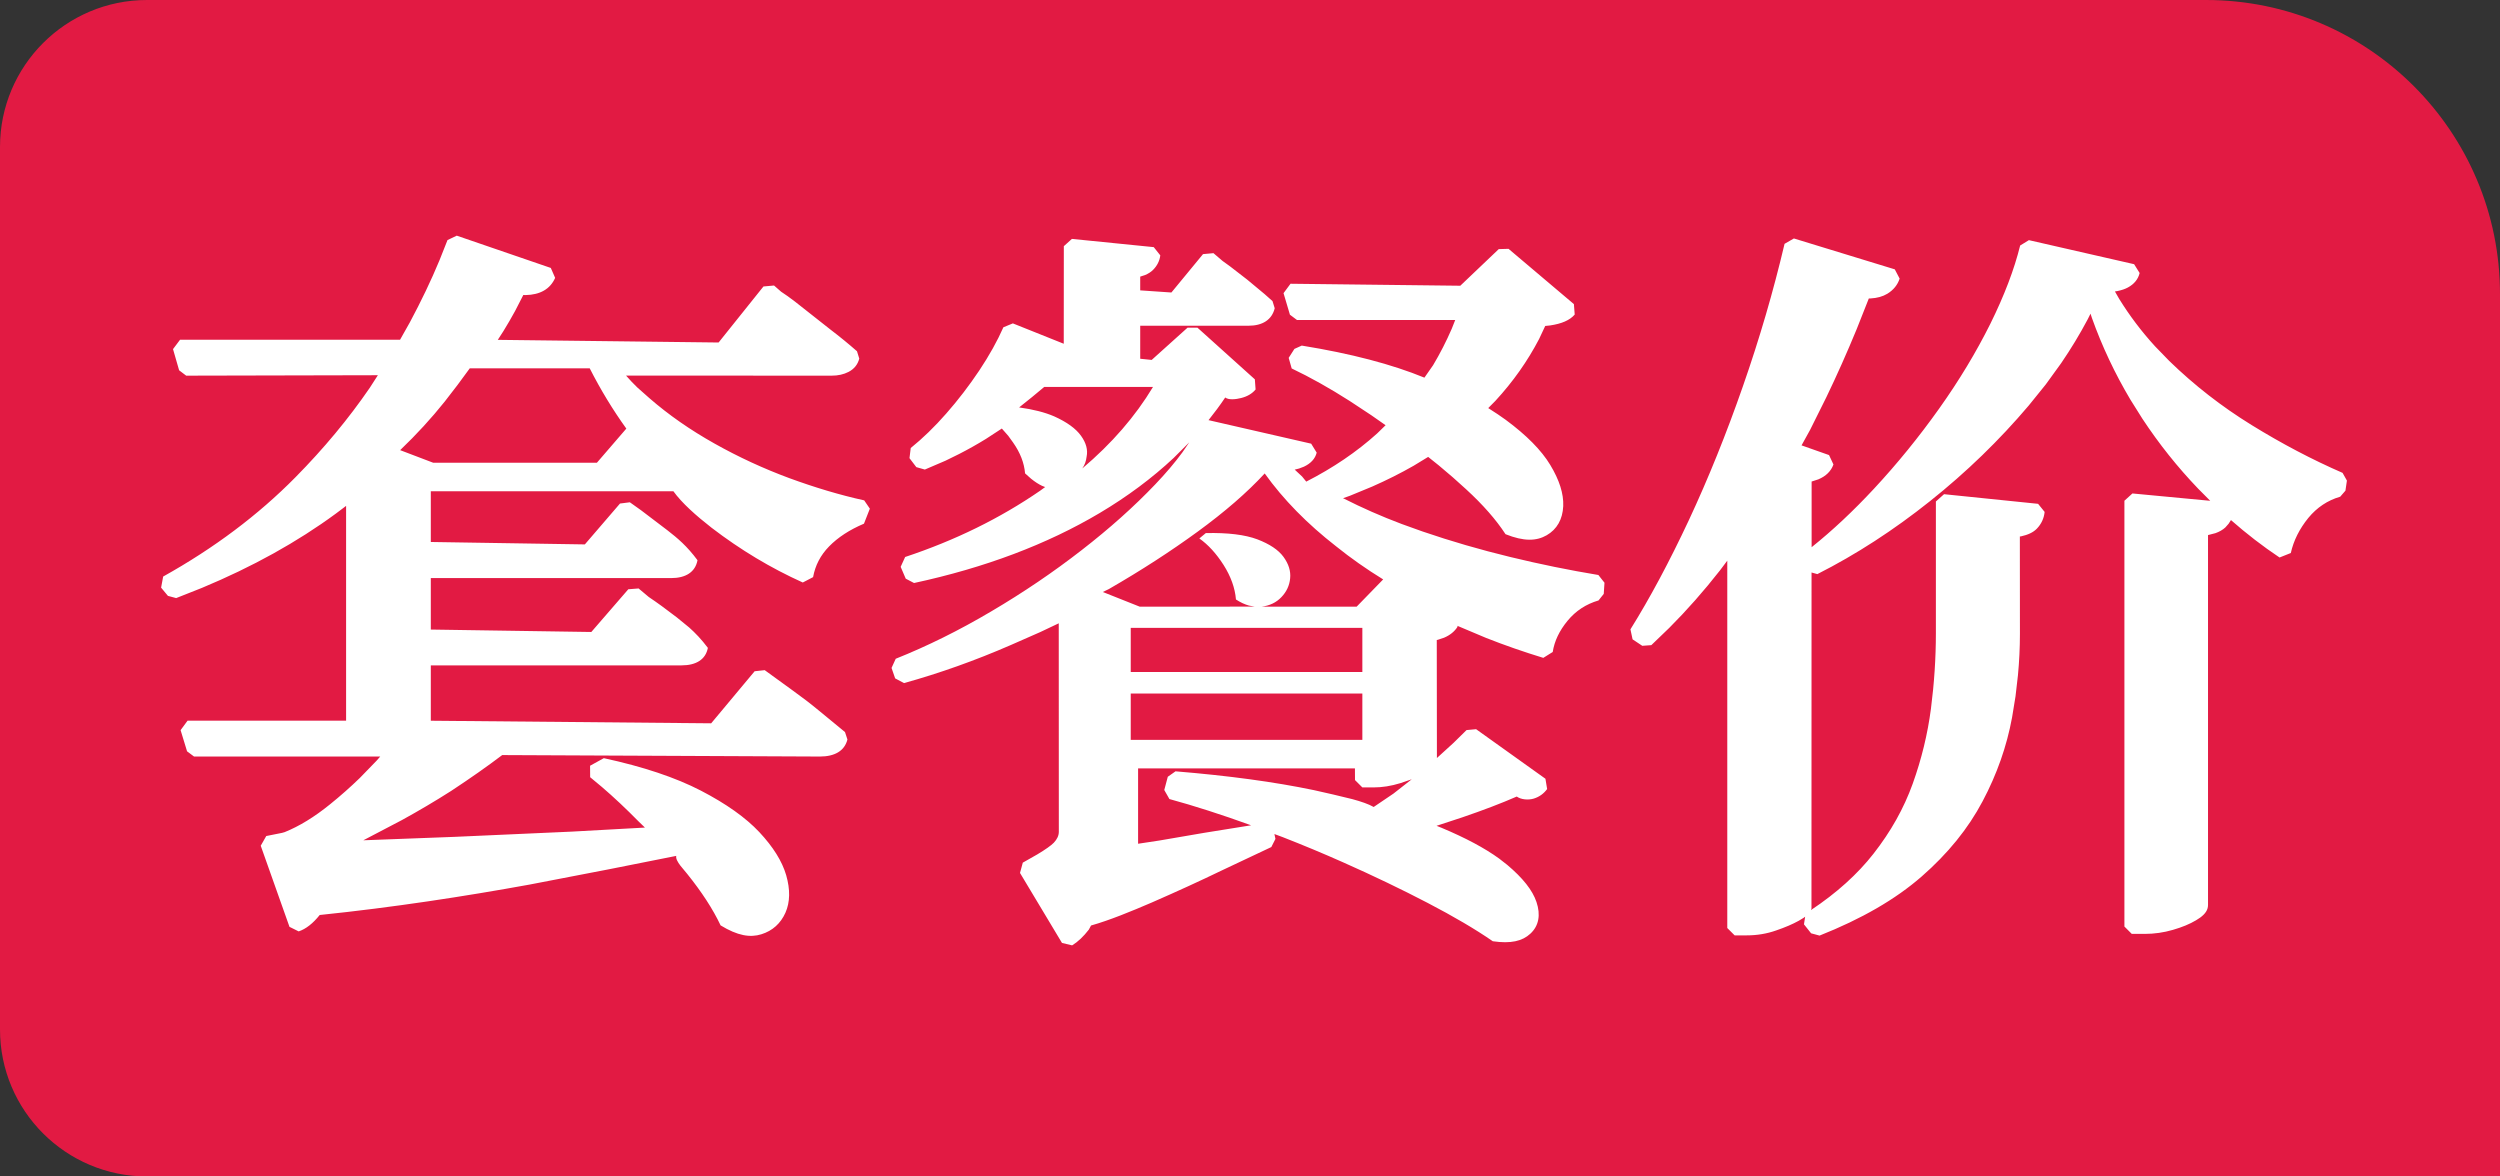 <?xml version="1.0" encoding="UTF-8"?>
<svg width="34px" height="16px" viewBox="0 0 34 16" version="1.1" xmlns="http://www.w3.org/2000/svg" xmlns:xlink="http://www.w3.org/1999/xlink">
    <rect x="0" y="0" width="34" height="16" fill="#333333" stroke="none"/>
    <title>VIP</title>
    <g id="首页-美发页-详情页" stroke="none" stroke-width="1" fill="none" fill-rule="evenodd">
        <g id="美发页（套餐）" transform="translate(-91, -347)">
            <g id="编组-9备份-3" transform="translate(0, 302)">
                <g id="编组-11" transform="translate(15, 45)">
                    <g id="VIP" transform="translate(76, 0)">
                        <path d="M2,0 L30,0 C32.209,-4.05812251e-16 34,1.791 34,4 L34,16 L34,16 L2,16 C0.895,16 6.76353751e-17,15.105 0,14 L0,2 C-1.3527075e-16,0.895 0.895,1.3527075e-16 2,0 Z" id="矩形备份-28" fill="#E21A43"></path>
                        <g id="套餐价" transform="translate(2.191, 3.205)" fill="#FFFFFF" fill-rule="nonzero">
                            <path d="M12.387,0.044 L13.5,0.156 L13.589,0.268 C13.58,0.343 13.546,0.41 13.49,0.466 C13.461,0.495 13.424,0.518 13.381,0.536 L13.316,0.557 L13.316,0.744 L13.74,0.773 L14.17,0.251 L14.312,0.238 L14.436,0.344 L14.537,0.417 L14.771,0.598 L15.008,0.795 C15.045,0.827 15.081,0.859 15.115,0.89 L15.145,0.987 C15.107,1.145 14.978,1.225 14.789,1.225 L13.316,1.225 L13.316,1.674 L13.472,1.69 L13.96,1.251 L14.094,1.251 L14.875,1.954 L14.885,2.092 C14.838,2.149 14.772,2.187 14.689,2.208 C14.618,2.226 14.52,2.238 14.472,2.201 C14.401,2.307 14.325,2.409 14.245,2.509 L15.641,2.829 L15.716,2.951 C15.695,3.035 15.634,3.099 15.542,3.142 L15.476,3.167 L15.417,3.182 L15.517,3.275 L15.574,3.345 C15.938,3.159 16.26,2.941 16.538,2.69 L16.653,2.578 L16.46,2.443 L16.166,2.249 C15.889,2.072 15.626,1.925 15.376,1.806 L15.335,1.662 L15.413,1.54 L15.513,1.495 C16.181,1.603 16.741,1.75 17.181,1.931 L17.299,1.762 C17.395,1.601 17.479,1.436 17.552,1.268 L17.6,1.147 L15.448,1.147 L15.352,1.075 L15.265,0.782 L15.36,0.654 L17.669,0.681 L18.192,0.183 L18.325,0.179 L19.214,0.931 L19.225,1.073 C19.158,1.151 19.047,1.198 18.891,1.221 L18.824,1.228 L18.741,1.405 C18.584,1.706 18.386,1.987 18.146,2.247 L18.049,2.345 L18.18,2.43 L18.286,2.504 C18.569,2.713 18.772,2.918 18.893,3.119 C19.016,3.323 19.076,3.509 19.069,3.678 C19.061,3.857 18.984,3.994 18.843,4.075 C18.705,4.154 18.536,4.161 18.284,4.06 C18.156,3.863 17.977,3.659 17.748,3.449 C17.63,3.34 17.507,3.232 17.377,3.125 L17.232,3.009 L17.035,3.129 C16.857,3.231 16.669,3.325 16.472,3.412 L16.169,3.537 L16.074,3.571 L16.084,3.575 C16.33,3.7 16.592,3.816 16.871,3.921 L17.155,4.023 C17.543,4.156 17.94,4.271 18.348,4.37 C18.755,4.469 19.155,4.55 19.547,4.615 L19.63,4.72 L19.62,4.872 L19.549,4.961 C19.379,5.011 19.24,5.102 19.129,5.236 C19.016,5.373 18.949,5.514 18.926,5.662 L18.798,5.742 C18.533,5.661 18.273,5.571 18.018,5.47 L17.629,5.306 L17.632,5.319 C17.59,5.385 17.528,5.434 17.448,5.468 L17.361,5.497 L17.349,5.499 L17.351,7.104 L17.576,6.899 L17.754,6.724 L17.884,6.712 L18.827,7.386 L18.85,7.526 C18.804,7.589 18.743,7.633 18.668,7.656 C18.591,7.679 18.493,7.669 18.437,7.628 C18.227,7.72 17.98,7.814 17.699,7.91 L17.346,8.026 L17.416,8.054 C17.74,8.19 18.001,8.329 18.198,8.472 L18.308,8.558 C18.518,8.735 18.651,8.901 18.705,9.062 C18.764,9.236 18.738,9.387 18.621,9.494 C18.513,9.594 18.357,9.632 18.111,9.596 C17.874,9.432 17.579,9.259 17.226,9.075 C16.871,8.89 16.488,8.706 16.076,8.523 C15.802,8.401 15.528,8.287 15.254,8.18 L15.141,8.138 L15.155,8.204 L15.099,8.315 L14.417,8.637 C14.14,8.771 13.826,8.915 13.476,9.068 C13.195,9.189 12.901,9.31 12.647,9.382 L12.617,9.438 C12.545,9.531 12.47,9.603 12.39,9.652 L12.252,9.619 L11.681,8.667 L11.719,8.527 L11.916,8.415 C12.03,8.347 12.105,8.293 12.141,8.256 C12.187,8.207 12.209,8.158 12.209,8.107 L12.208,5.272 L11.957,5.391 L11.557,5.567 C11.075,5.777 10.59,5.95 10.104,6.085 L9.983,6.021 L9.934,5.879 L9.991,5.754 C10.419,5.583 10.852,5.369 11.288,5.111 C11.726,4.853 12.136,4.575 12.518,4.278 C12.9,3.982 13.234,3.683 13.52,3.383 C13.664,3.232 13.787,3.087 13.889,2.948 L13.983,2.811 L13.771,3.023 C13.477,3.298 13.142,3.548 12.765,3.772 C12.046,4.199 11.204,4.516 10.24,4.724 L10.127,4.665 L10.058,4.504 L10.119,4.37 C10.799,4.144 11.41,3.844 11.956,3.468 L12.023,3.419 L11.98,3.402 C11.934,3.38 11.885,3.349 11.832,3.306 L11.75,3.233 C11.738,3.092 11.685,2.952 11.586,2.812 L11.521,2.722 L11.434,2.623 L11.218,2.764 C11.098,2.838 10.977,2.906 10.854,2.969 L10.669,3.06 L10.387,3.181 L10.271,3.148 L10.178,3.026 L10.195,2.888 C10.356,2.758 10.518,2.602 10.678,2.419 C10.84,2.235 10.989,2.04 11.127,1.834 C11.264,1.628 11.373,1.432 11.455,1.246 L11.584,1.193 L12.276,1.47 L12.277,0.143 L12.387,0.044 Z M4.021,0 L5.3,0.439 L5.359,0.574 C5.292,0.727 5.153,0.804 4.959,0.808 L4.926,0.807 L4.814,1.025 C4.764,1.117 4.711,1.208 4.655,1.299 L4.579,1.417 L7.582,1.453 L8.192,0.691 L8.336,0.678 L8.432,0.762 C8.488,0.799 8.552,0.843 8.621,0.897 L9.098,1.273 C9.233,1.376 9.355,1.476 9.464,1.572 L9.495,1.672 C9.475,1.752 9.425,1.814 9.349,1.853 C9.283,1.887 9.207,1.904 9.12,1.904 L6.323,1.903 C6.375,1.962 6.424,2.014 6.476,2.064 L6.642,2.211 C6.903,2.438 7.198,2.643 7.526,2.827 C7.855,3.012 8.194,3.168 8.542,3.297 C8.891,3.425 9.231,3.527 9.562,3.6 L9.639,3.713 L9.559,3.917 C9.363,4 9.205,4.103 9.084,4.227 C8.968,4.346 8.896,4.484 8.867,4.644 L8.727,4.717 C8.294,4.522 7.88,4.274 7.486,3.972 C7.278,3.81 7.081,3.635 6.967,3.476 L3.668,3.476 L3.668,4.166 L5.763,4.199 L6.241,3.643 L6.375,3.626 L6.528,3.735 L6.886,4.007 C7.025,4.115 7.151,4.22 7.295,4.414 C7.265,4.576 7.134,4.657 6.937,4.657 L3.668,4.657 L3.668,5.357 L5.851,5.39 L6.354,4.809 L6.494,4.798 L6.632,4.914 C6.741,4.987 6.868,5.079 7.013,5.191 L7.182,5.329 C7.265,5.403 7.348,5.489 7.436,5.606 C7.406,5.765 7.275,5.844 7.079,5.844 L3.668,5.844 L3.668,6.597 L7.481,6.632 L8.072,5.924 L8.209,5.909 L8.592,6.187 C8.711,6.272 8.833,6.365 8.957,6.468 L9.301,6.751 L9.334,6.852 C9.295,7.008 9.16,7.084 8.959,7.084 L4.639,7.064 C4.436,7.218 4.204,7.381 3.944,7.552 C3.728,7.69 3.504,7.822 3.275,7.948 L2.75,8.223 L3.996,8.176 L5.585,8.105 L6.58,8.05 L6.495,7.968 C6.324,7.794 6.157,7.637 5.995,7.498 L5.835,7.365 L5.834,7.209 L6.021,7.106 C6.556,7.222 6.996,7.369 7.34,7.547 C7.685,7.726 7.95,7.914 8.136,8.112 C8.323,8.312 8.445,8.506 8.501,8.697 C8.557,8.892 8.555,9.063 8.491,9.208 C8.426,9.354 8.315,9.454 8.164,9.501 C8.012,9.549 7.841,9.522 7.609,9.38 C7.505,9.16 7.353,8.926 7.155,8.68 L7.064,8.57 C7.024,8.518 6.998,8.47 7.006,8.435 L6.086,8.618 L5.007,8.826 C4.126,8.986 3.155,9.136 2.157,9.239 C2.065,9.354 1.97,9.429 1.871,9.462 L1.746,9.4 L1.355,8.297 L1.43,8.165 L1.645,8.122 L1.68,8.112 C1.879,8.032 2.085,7.906 2.297,7.734 C2.441,7.618 2.576,7.498 2.702,7.376 L2.93,7.141 L2.98,7.084 L0.448,7.084 L0.353,7.013 L0.265,6.725 L0.36,6.596 L2.516,6.596 L2.516,3.675 L2.378,3.779 C1.852,4.166 1.245,4.503 0.556,4.79 L0.205,4.929 L0.093,4.899 L0,4.787 L0.028,4.636 C0.72,4.25 1.32,3.8 1.827,3.286 C2.214,2.894 2.55,2.489 2.838,2.069 L2.948,1.898 L0.341,1.904 L0.245,1.831 L0.162,1.543 L0.258,1.415 L3.25,1.415 L3.383,1.179 C3.536,0.893 3.671,0.612 3.786,0.335 L3.895,0.06 L4.021,0 Z M22.206,0.038 L23.578,0.458 L23.644,0.584 C23.617,0.669 23.56,0.739 23.477,0.79 C23.414,0.828 23.338,0.849 23.247,0.854 L23.225,0.854 L23.06,1.271 C22.929,1.589 22.792,1.897 22.647,2.198 L22.426,2.642 L22.31,2.852 L22.684,2.984 L22.744,3.112 C22.711,3.204 22.641,3.271 22.539,3.314 L22.447,3.344 L22.447,4.237 C22.731,4.01 23.013,3.745 23.295,3.442 C23.611,3.102 23.906,2.739 24.18,2.354 C24.454,1.969 24.686,1.583 24.878,1.198 C25.068,0.813 25.203,0.459 25.283,0.134 L25.402,0.061 L26.833,0.388 L26.908,0.508 C26.888,0.593 26.832,0.66 26.748,0.705 C26.71,0.726 26.664,0.741 26.608,0.753 L26.572,0.759 L26.63,0.86 C26.77,1.086 26.932,1.302 27.118,1.505 L27.312,1.705 C27.651,2.034 28.023,2.324 28.43,2.575 C28.84,2.828 29.252,3.045 29.668,3.226 L29.727,3.331 L29.707,3.468 L29.636,3.55 C29.464,3.6 29.32,3.696 29.202,3.839 C29.082,3.987 29.002,4.146 28.964,4.316 L28.811,4.377 C28.583,4.225 28.363,4.055 28.15,3.868 L28.118,3.918 L28.073,3.969 C28.038,4.001 27.993,4.027 27.939,4.046 L27.838,4.072 L27.838,9.103 C27.838,9.17 27.801,9.223 27.732,9.274 L27.675,9.311 C27.59,9.362 27.486,9.405 27.361,9.441 C27.235,9.478 27.106,9.496 26.977,9.496 L26.801,9.496 L26.701,9.396 L26.701,3.605 L26.81,3.506 L27.868,3.606 L27.703,3.44 C27.424,3.149 27.172,2.833 26.947,2.492 L26.783,2.231 C26.572,1.876 26.397,1.506 26.259,1.119 L26.24,1.061 L26.2,1.141 C26.094,1.341 25.974,1.539 25.841,1.734 L25.631,2.024 L25.4,2.31 C25,2.782 24.553,3.216 24.058,3.61 C23.563,4.005 23.052,4.336 22.525,4.603 L22.446,4.581 L22.445,9.152 L22.438,9.172 C22.787,8.94 23.071,8.684 23.289,8.405 C23.524,8.105 23.701,7.789 23.821,7.456 C23.942,7.119 24.025,6.778 24.07,6.432 C24.115,6.083 24.137,5.741 24.137,5.407 L24.137,3.615 L24.248,3.516 L25.527,3.647 L25.616,3.757 C25.607,3.844 25.572,3.921 25.51,3.985 C25.461,4.036 25.389,4.069 25.293,4.09 L25.279,4.091 L25.28,5.417 C25.28,5.602 25.271,5.79 25.253,5.979 L25.22,6.265 L25.173,6.553 C25.101,6.944 24.968,7.324 24.772,7.693 C24.576,8.064 24.3,8.404 23.944,8.715 C23.588,9.026 23.125,9.293 22.555,9.519 L22.44,9.488 L22.343,9.366 L22.359,9.262 L22.339,9.277 L22.271,9.318 C22.19,9.363 22.088,9.407 21.965,9.449 C21.838,9.494 21.704,9.516 21.566,9.516 L21.4,9.516 L21.3,9.416 L21.3,4.42 L21.201,4.552 C20.981,4.833 20.751,5.094 20.511,5.334 L20.267,5.569 L20.144,5.578 L20.012,5.49 L19.983,5.354 C20.247,4.931 20.512,4.436 20.778,3.868 C21.043,3.3 21.288,2.693 21.513,2.047 C21.739,1.4 21.927,0.755 22.079,0.111 L22.206,0.038 Z M16.236,7.245 L13.287,7.245 L13.287,8.27 L13.577,8.226 L14.189,8.121 L14.824,8.019 C14.421,7.873 14.05,7.754 13.713,7.662 L13.643,7.539 L13.691,7.359 L13.796,7.285 C14.515,7.344 15.142,7.429 15.679,7.541 L15.939,7.6 L16.2,7.663 C16.321,7.696 16.424,7.731 16.491,7.77 L16.76,7.588 L17.009,7.393 L16.854,7.446 C16.728,7.485 16.606,7.504 16.488,7.504 L16.337,7.504 L16.237,7.404 L16.236,7.245 Z M16.337,6.227 L13.187,6.227 L13.187,6.857 L16.337,6.857 L16.337,6.227 Z M16.337,5.334 L13.187,5.334 L13.187,5.934 L16.337,5.934 L16.337,5.334 Z M15.009,3.234 C14.768,3.495 14.464,3.758 14.098,4.025 C13.732,4.292 13.329,4.553 12.89,4.806 L12.807,4.846 L13.31,5.046 L14.874,5.045 L14.795,5.031 C14.737,5.015 14.678,4.987 14.618,4.948 C14.605,4.792 14.549,4.636 14.45,4.479 C14.35,4.323 14.241,4.203 14.12,4.118 L14.208,4.045 C14.507,4.038 14.741,4.067 14.909,4.13 C15.076,4.194 15.195,4.273 15.265,4.369 C15.335,4.466 15.365,4.562 15.355,4.66 C15.346,4.758 15.306,4.843 15.236,4.916 C15.166,4.99 15.075,5.033 14.965,5.046 L16.259,5.046 L16.62,4.675 C16.392,4.535 16.179,4.385 15.98,4.225 C15.587,3.919 15.263,3.589 15.009,3.234 Z M13.49,2.057 L12.011,2.057 C11.903,2.149 11.789,2.241 11.669,2.336 C11.861,2.362 12.02,2.403 12.147,2.458 C12.32,2.536 12.441,2.624 12.511,2.722 C12.581,2.819 12.606,2.914 12.587,3.005 C12.58,3.067 12.561,3.12 12.528,3.166 C12.929,2.827 13.249,2.458 13.49,2.057 Z M5.829,1.804 L4.198,1.804 C4.091,1.953 3.977,2.105 3.856,2.258 C3.677,2.482 3.476,2.702 3.251,2.917 L3.7,3.088 L5.927,3.088 L6.327,2.624 C6.142,2.367 5.976,2.093 5.829,1.804 Z" id="形状"></path>
                        </g>
                    </g>
                </g>
            </g>
        </g>
    </g>
</svg>